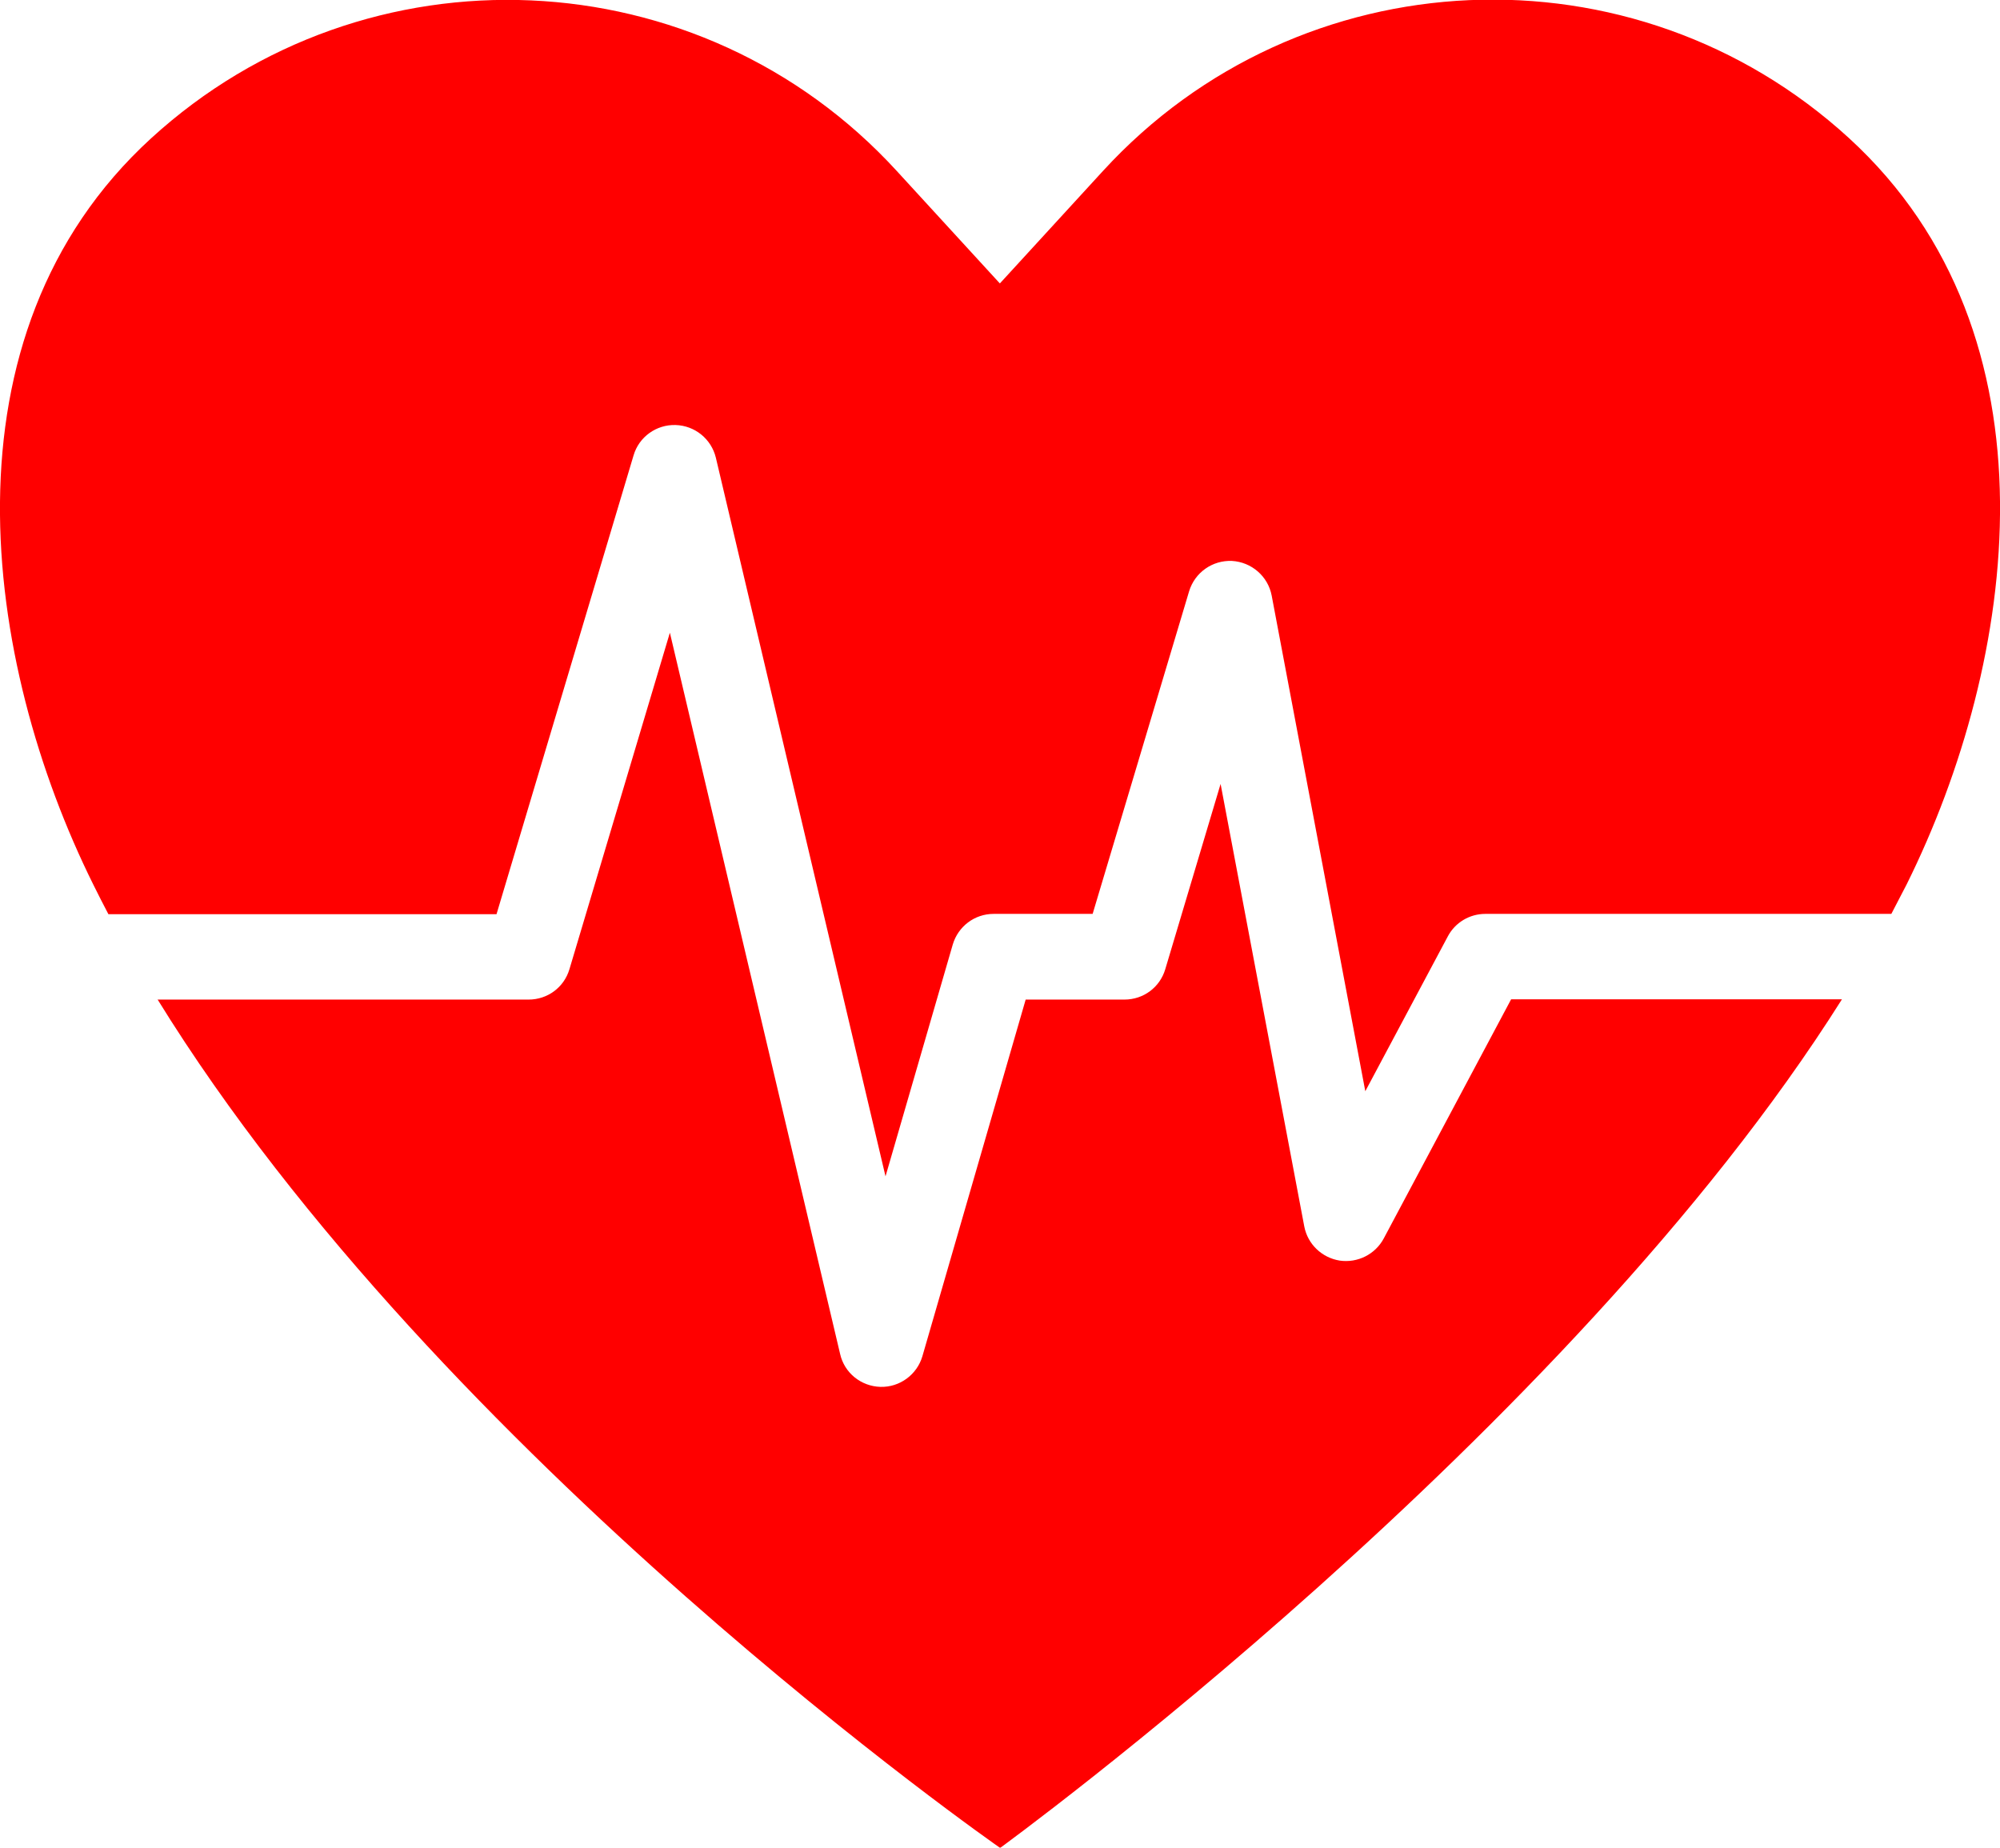 <?xml version="1.0" encoding="UTF-8"?>
<svg id="Capa_1" xmlns="http://www.w3.org/2000/svg" version="1.1" viewBox="0 0 704.9 651.2">
  <!-- Generator: Adobe Illustrator 30.0.0, SVG Export Plug-In . SVG Version: 2.1.1 Build 123)  -->
  <defs>
    <style>
      .st0 {
        fill: red;
        fill-rule: evenodd;
      }
    </style>
  </defs>
  <path class="st0" d="M55.5,352.2c100.1,162.2,297,299.1,297,299.1,0,0,199.8-145.3,296.7-299.1h-116.6l-44.9,84.3c-3,5.6-9.2,8.7-15.5,7.8-6.3-1-11.3-5.8-12.5-12,0,0-17.4-91.9-29.5-156l-19.5,65.3c-1.9,6.4-7.7,10.7-14.4,10.7h-34.8l-36.4,125.7c-1.9,6.5-8,11-14.8,10.8-6.8-.2-12.7-4.9-14.2-11.6l-60-254.2-35.4,118.6c-1.9,6.4-7.7,10.7-14.4,10.7H55.5ZM38.2,322.2h136.8l48.3-161.7c1.9-6.5,8-10.9,14.8-10.7,6.8.2,12.6,4.9,14.2,11.5l59.8,253.3,23.7-81.7c1.9-6.4,7.7-10.8,14.4-10.8h34.9l34-113.7c2-6.6,8.2-11,15.1-10.7,6.9.4,12.7,5.4,14,12.2l33,174.7,29.1-54.6c2.6-4.9,7.7-7.9,13.2-7.9h143.1c1.8-3.5,3.6-6.9,5.4-10.4,39-78.6,55.5-193.6-20.3-263-75.8-69.4-193.6-64.2-263,11.6l-36.3,39.6-36.3-39.6C246.8-15.4,129-20.6,53.2,48.8-22.6,118.2-6.1,233.2,32.9,311.8c1.7,3.5,3.5,6.9,5.3,10.4h0Z"/>
</svg>